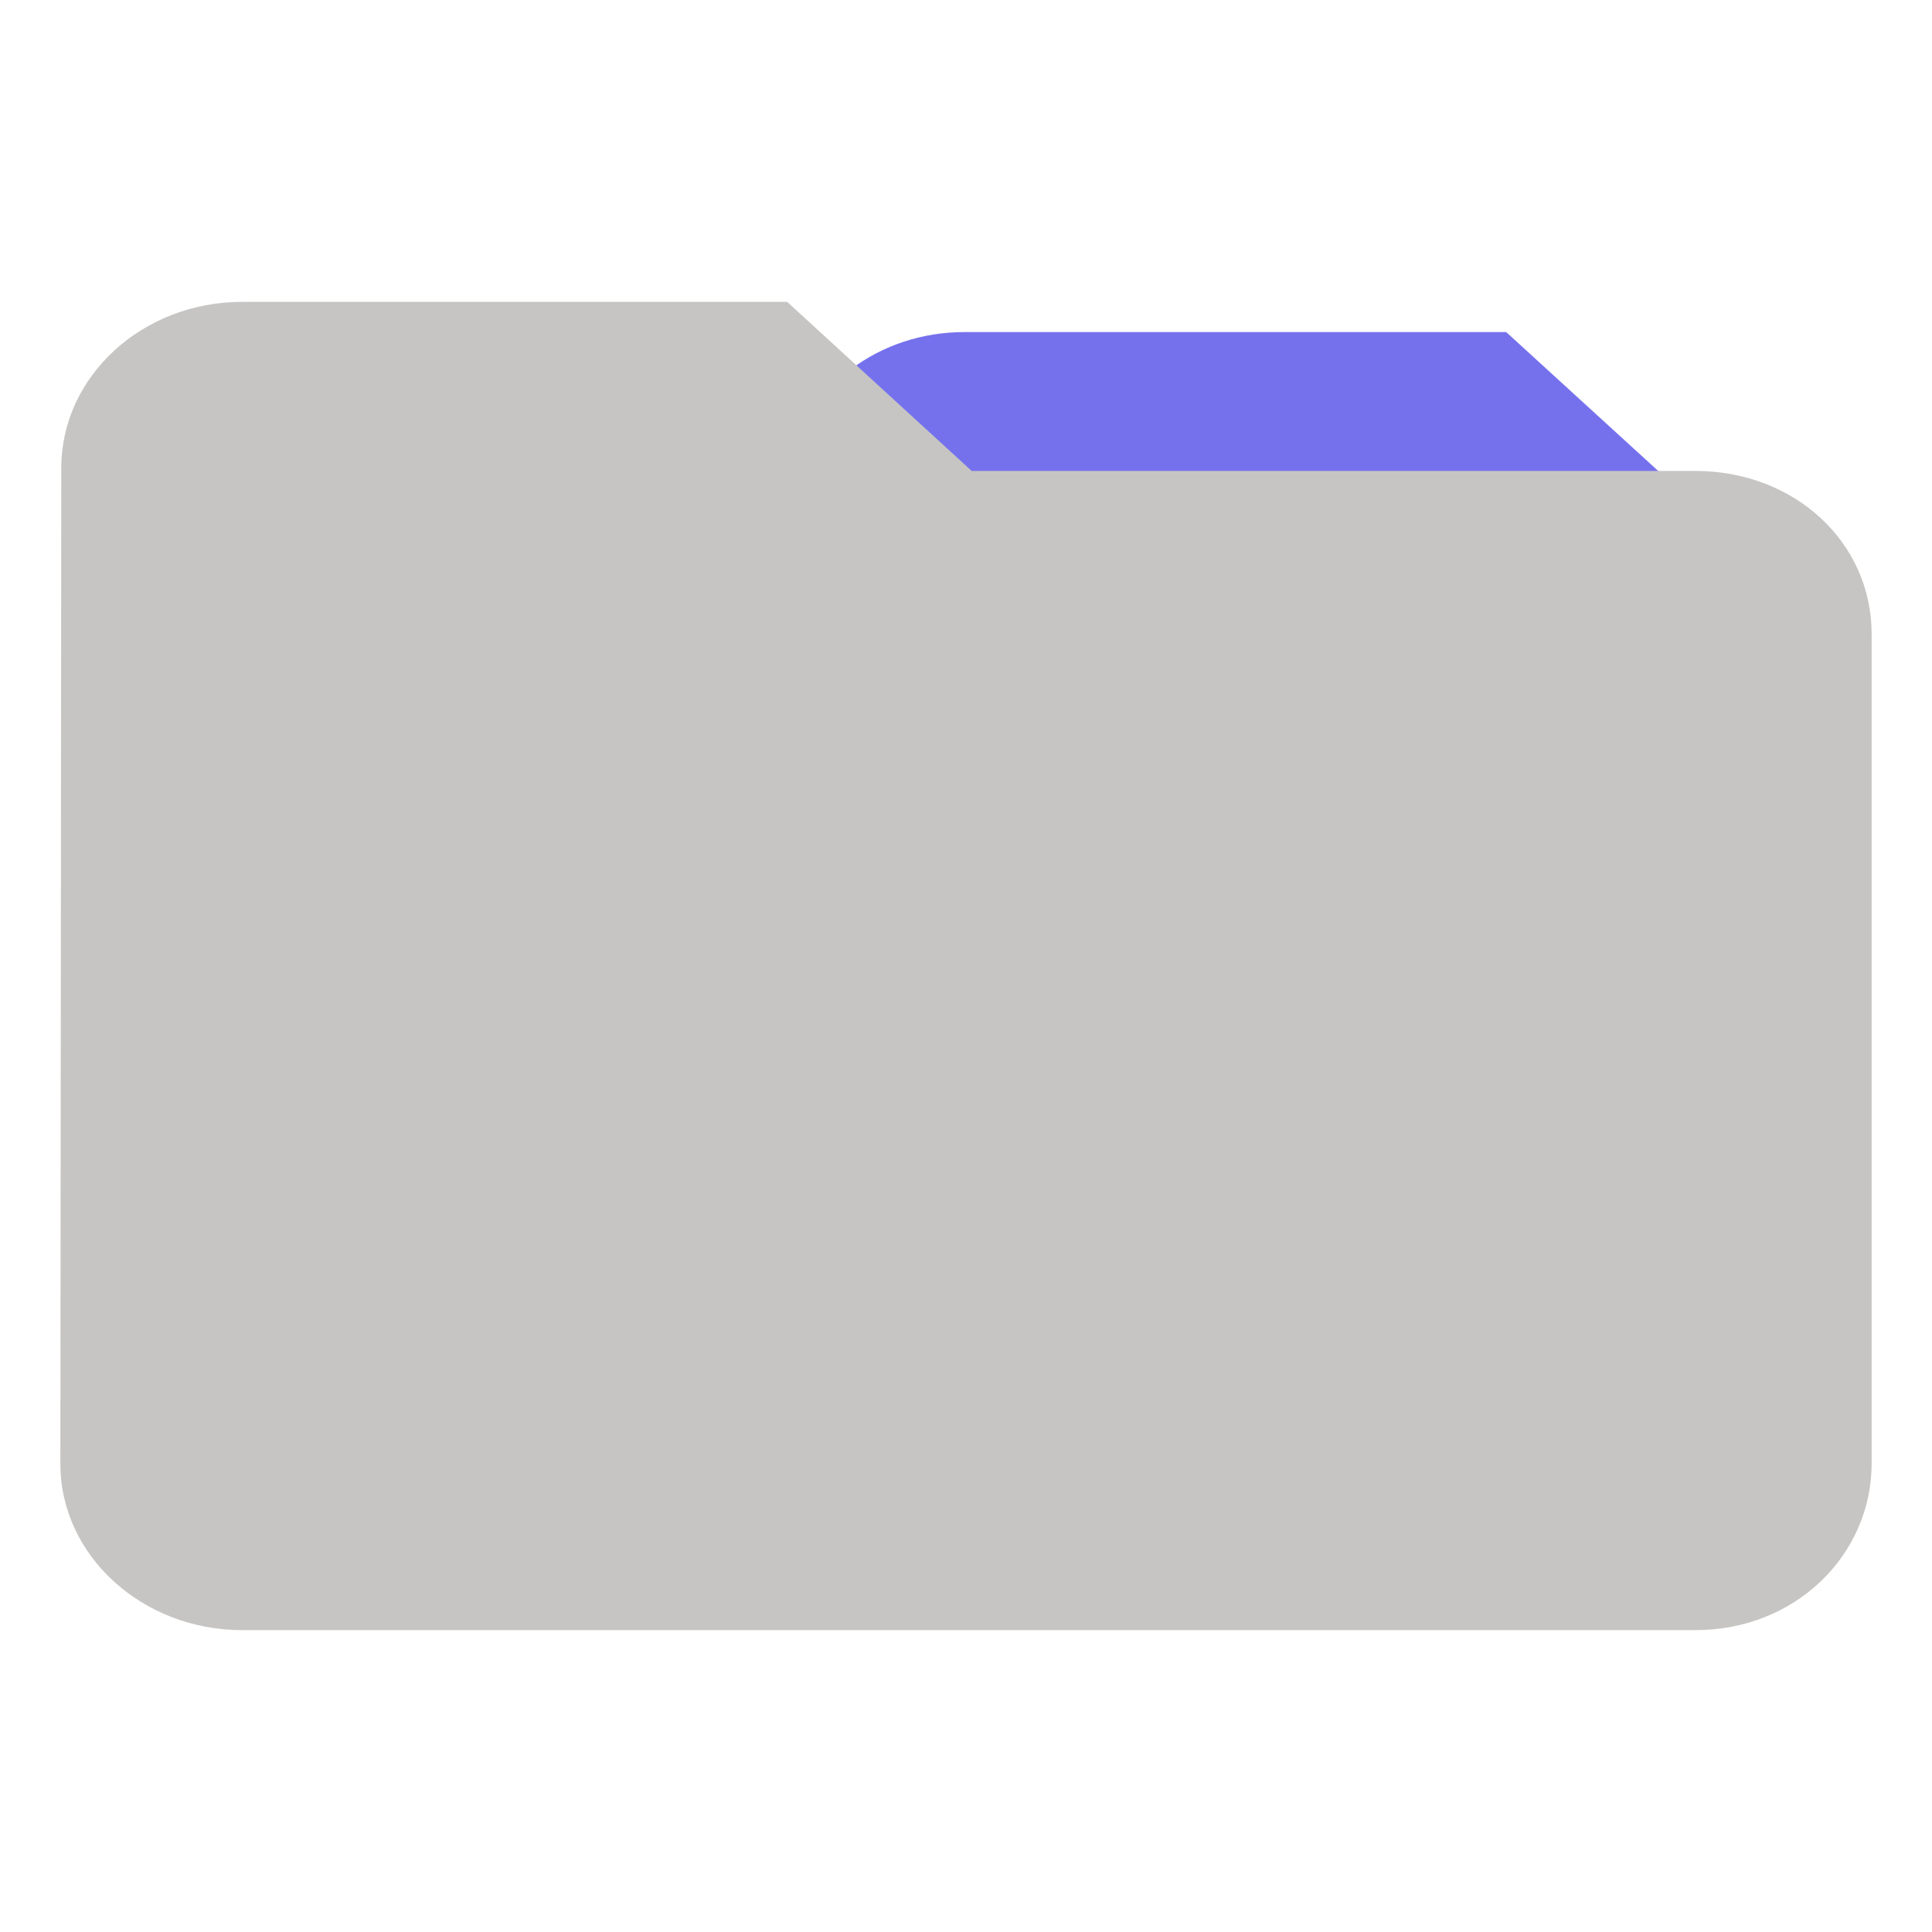 <svg width="32" height="32" viewBox="0 0 32 32" fill="none" xmlns="http://www.w3.org/2000/svg">
<path d="M15.976 6H24.753L26.65 7.733H13.564C13.813 6.766 14.769 6 15.976 6Z" fill="#7571ED" stroke="#7571ED"/>
<path d="M13.038 5H4.009C2.354 5 1.015 6.237 1.015 7.75L1 24.25C1 25.762 2.354 27 4.009 27H28.085C29.74 27 31 25.751 31 24.239V10.5C31 8.988 29.731 7.8 28.076 7.8H16.094L13.038 5Z" fill="#C6C5C3"/>
</svg>

